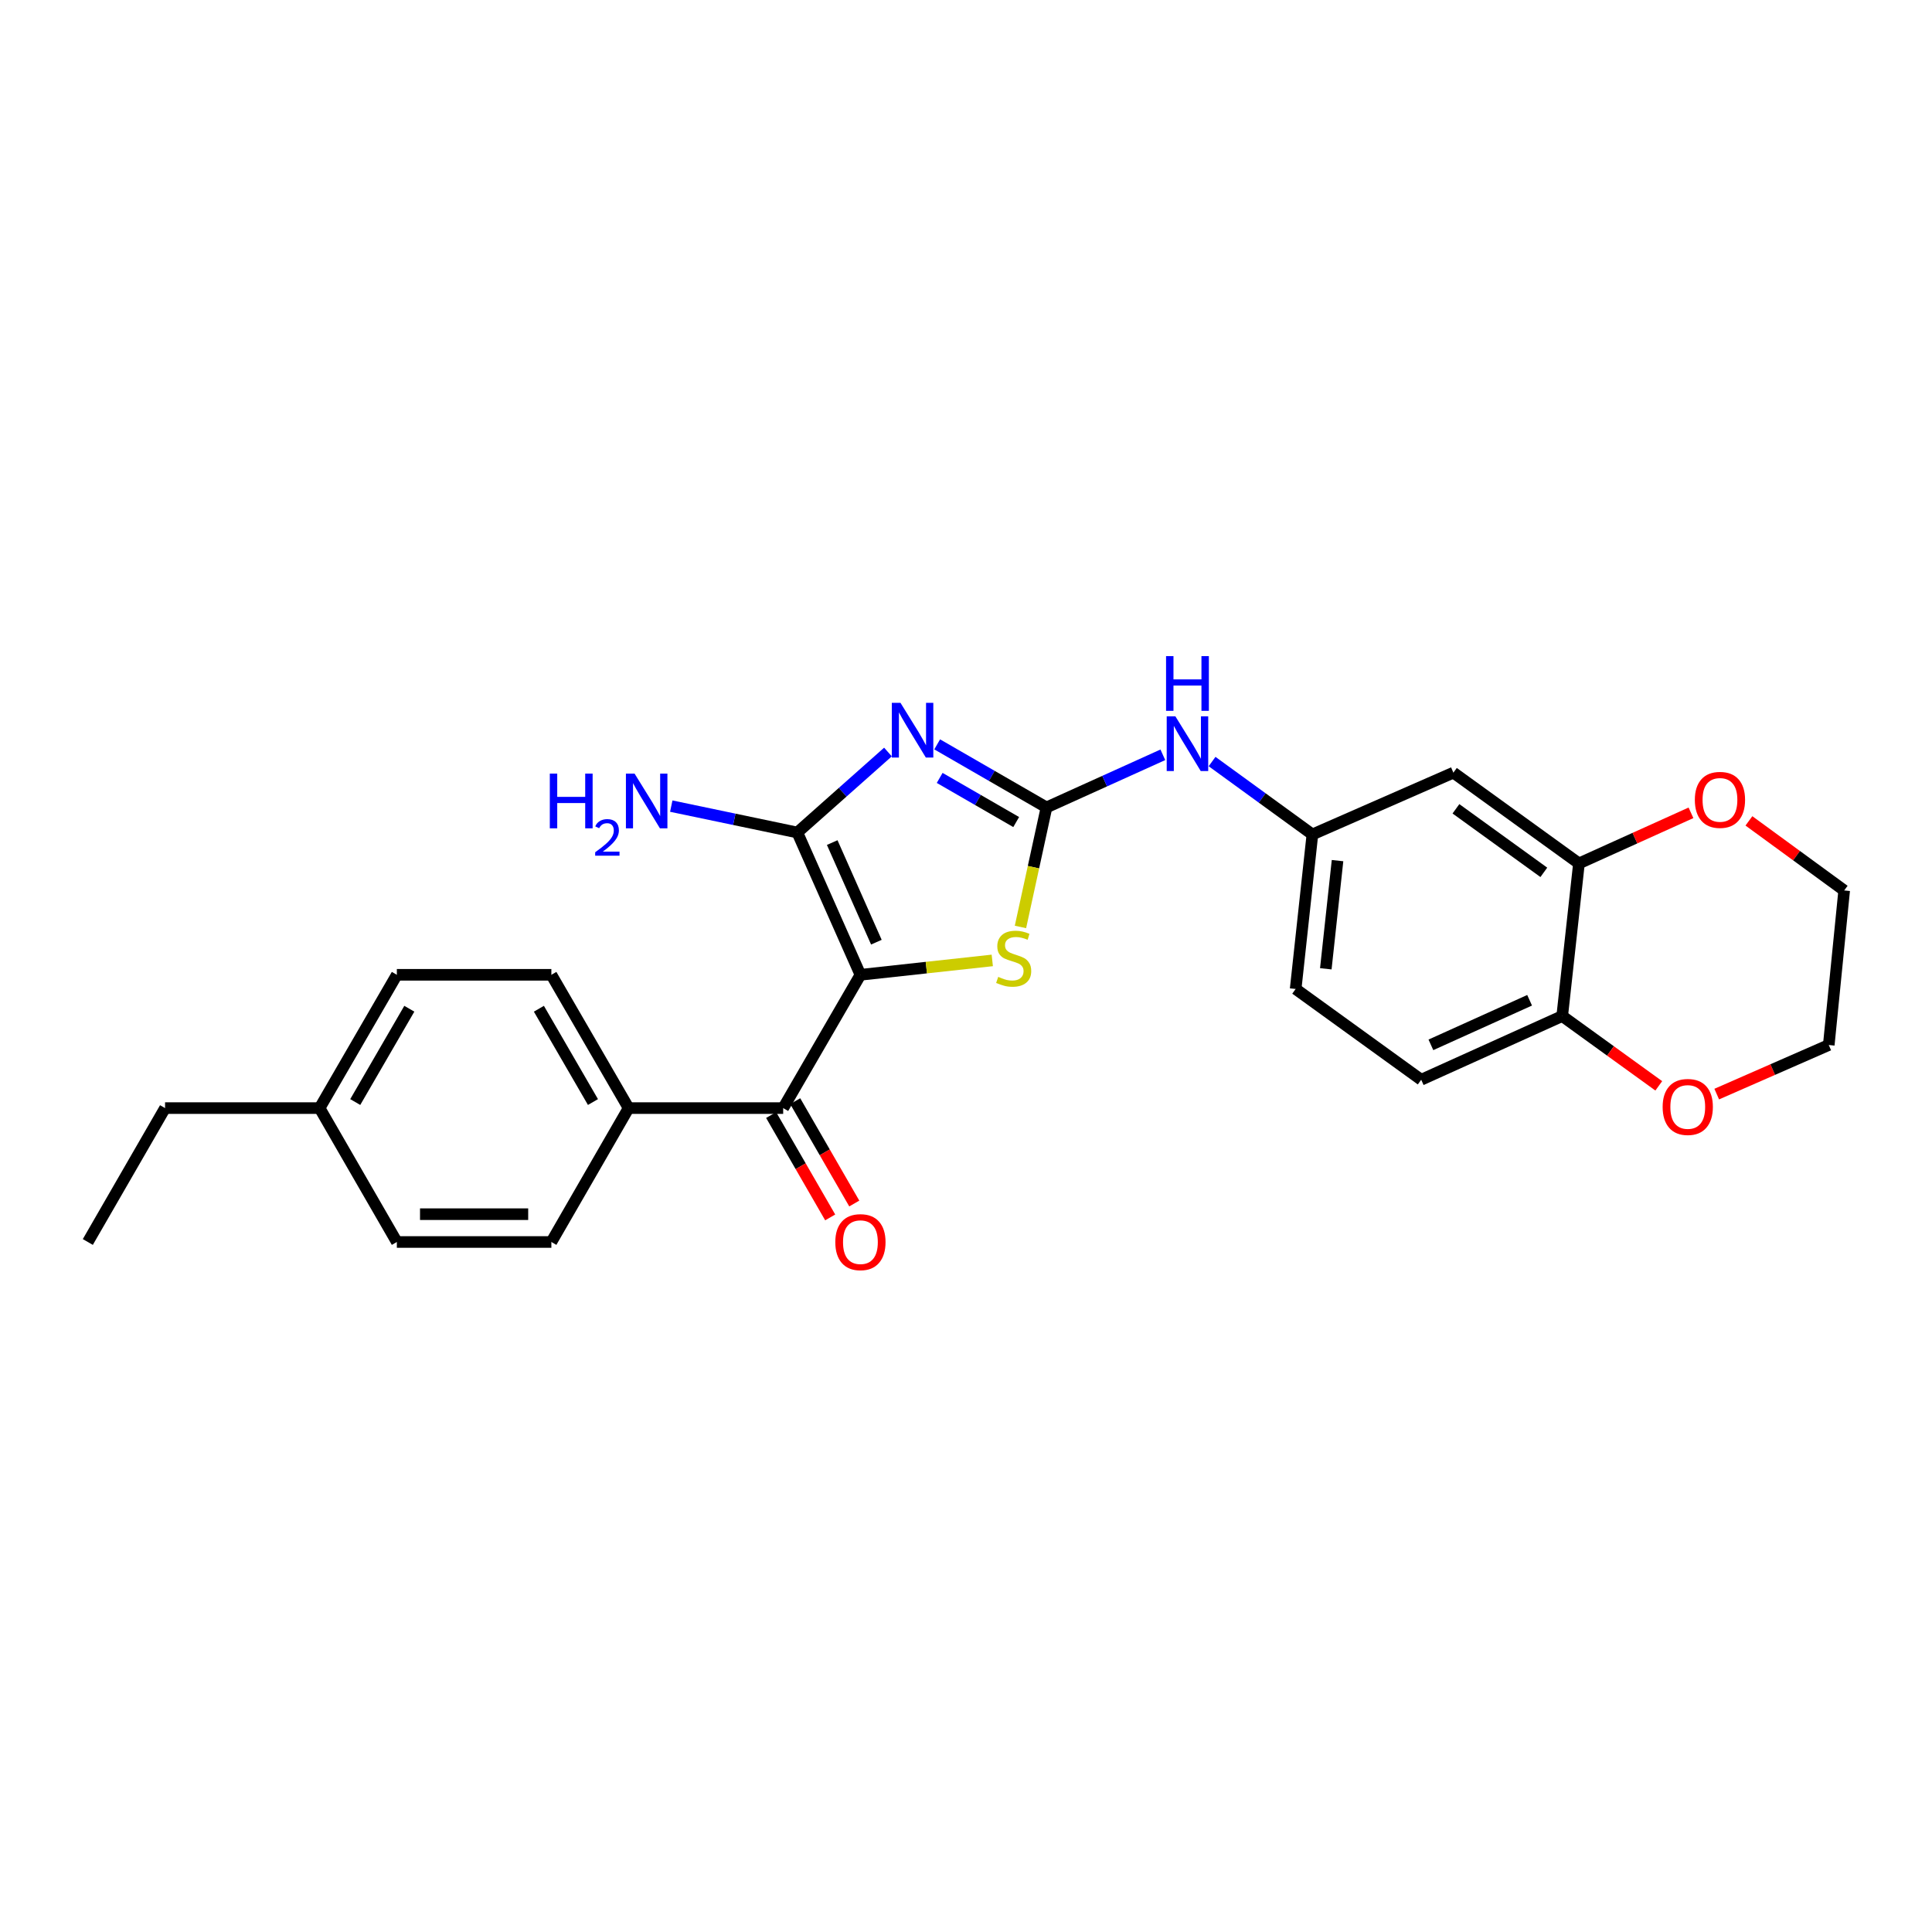 <?xml version='1.0' encoding='iso-8859-1'?>
<svg version='1.1' baseProfile='full'
              xmlns='http://www.w3.org/2000/svg'
                      xmlns:rdkit='http://www.rdkit.org/xml'
                      xmlns:xlink='http://www.w3.org/1999/xlink'
                  xml:space='preserve'
width='1000px' height='1000px' viewBox='0 0 1000 1000'>
<!-- END OF HEADER -->
<rect style='opacity:1.0;fill:#FFFFFF;stroke:none' width='1000' height='1000' x='0' y='0'> </rect>
<path class='bond-1' d='M 445.353,504.556 L 412.696,430.901' style='fill:none;fill-rule:evenodd;stroke:#000000;stroke-width:6px;stroke-linecap:butt;stroke-linejoin:miter;stroke-opacity:1' />
<path class='bond-1' d='M 453.612,487.673 L 430.752,436.115' style='fill:none;fill-rule:evenodd;stroke:#000000;stroke-width:6px;stroke-linecap:butt;stroke-linejoin:miter;stroke-opacity:1' />
<path class='bond-3' d='M 445.353,504.556 L 479.477,500.833' style='fill:none;fill-rule:evenodd;stroke:#000000;stroke-width:6px;stroke-linecap:butt;stroke-linejoin:miter;stroke-opacity:1' />
<path class='bond-3' d='M 479.477,500.833 L 513.602,497.111' style='fill:none;fill-rule:evenodd;stroke:#CCCC00;stroke-width:6px;stroke-linecap:butt;stroke-linejoin:miter;stroke-opacity:1' />
<path class='bond-4' d='M 445.353,504.556 L 405.371,573.548' style='fill:none;fill-rule:evenodd;stroke:#000000;stroke-width:6px;stroke-linecap:butt;stroke-linejoin:miter;stroke-opacity:1' />
<path class='bond-0' d='M 459.606,389.242 L 436.151,410.071' style='fill:none;fill-rule:evenodd;stroke:#0000FF;stroke-width:6px;stroke-linecap:butt;stroke-linejoin:miter;stroke-opacity:1' />
<path class='bond-0' d='M 436.151,410.071 L 412.696,430.901' style='fill:none;fill-rule:evenodd;stroke:#000000;stroke-width:6px;stroke-linecap:butt;stroke-linejoin:miter;stroke-opacity:1' />
<path class='bond-26' d='M 485.081,385.283 L 513.371,401.603' style='fill:none;fill-rule:evenodd;stroke:#0000FF;stroke-width:6px;stroke-linecap:butt;stroke-linejoin:miter;stroke-opacity:1' />
<path class='bond-26' d='M 513.371,401.603 L 541.661,417.923' style='fill:none;fill-rule:evenodd;stroke:#000000;stroke-width:6px;stroke-linecap:butt;stroke-linejoin:miter;stroke-opacity:1' />
<path class='bond-26' d='M 486.376,402.647 L 506.179,414.071' style='fill:none;fill-rule:evenodd;stroke:#0000FF;stroke-width:6px;stroke-linecap:butt;stroke-linejoin:miter;stroke-opacity:1' />
<path class='bond-26' d='M 506.179,414.071 L 525.982,425.495' style='fill:none;fill-rule:evenodd;stroke:#000000;stroke-width:6px;stroke-linecap:butt;stroke-linejoin:miter;stroke-opacity:1' />
<path class='bond-13' d='M 412.696,430.901 L 380.071,424.073' style='fill:none;fill-rule:evenodd;stroke:#000000;stroke-width:6px;stroke-linecap:butt;stroke-linejoin:miter;stroke-opacity:1' />
<path class='bond-13' d='M 380.071,424.073 L 347.447,417.245' style='fill:none;fill-rule:evenodd;stroke:#0000FF;stroke-width:6px;stroke-linecap:butt;stroke-linejoin:miter;stroke-opacity:1' />
<path class='bond-2' d='M 541.661,417.923 L 534.924,448.856' style='fill:none;fill-rule:evenodd;stroke:#000000;stroke-width:6px;stroke-linecap:butt;stroke-linejoin:miter;stroke-opacity:1' />
<path class='bond-2' d='M 534.924,448.856 L 528.187,479.788' style='fill:none;fill-rule:evenodd;stroke:#CCCC00;stroke-width:6px;stroke-linecap:butt;stroke-linejoin:miter;stroke-opacity:1' />
<path class='bond-5' d='M 541.661,417.923 L 571.773,404.304' style='fill:none;fill-rule:evenodd;stroke:#000000;stroke-width:6px;stroke-linecap:butt;stroke-linejoin:miter;stroke-opacity:1' />
<path class='bond-5' d='M 571.773,404.304 L 601.886,390.685' style='fill:none;fill-rule:evenodd;stroke:#0000FF;stroke-width:6px;stroke-linecap:butt;stroke-linejoin:miter;stroke-opacity:1' />
<path class='bond-8' d='M 405.371,573.548 L 325.367,573.548' style='fill:none;fill-rule:evenodd;stroke:#000000;stroke-width:6px;stroke-linecap:butt;stroke-linejoin:miter;stroke-opacity:1' />
<path class='bond-11' d='M 399.137,577.144 L 414.421,603.637' style='fill:none;fill-rule:evenodd;stroke:#000000;stroke-width:6px;stroke-linecap:butt;stroke-linejoin:miter;stroke-opacity:1' />
<path class='bond-11' d='M 414.421,603.637 L 429.704,630.129' style='fill:none;fill-rule:evenodd;stroke:#FF0000;stroke-width:6px;stroke-linecap:butt;stroke-linejoin:miter;stroke-opacity:1' />
<path class='bond-11' d='M 411.605,569.952 L 426.888,596.444' style='fill:none;fill-rule:evenodd;stroke:#000000;stroke-width:6px;stroke-linecap:butt;stroke-linejoin:miter;stroke-opacity:1' />
<path class='bond-11' d='M 426.888,596.444 L 442.171,622.936' style='fill:none;fill-rule:evenodd;stroke:#FF0000;stroke-width:6px;stroke-linecap:butt;stroke-linejoin:miter;stroke-opacity:1' />
<path class='bond-10' d='M 627.366,394.178 L 653.33,413.043' style='fill:none;fill-rule:evenodd;stroke:#0000FF;stroke-width:6px;stroke-linecap:butt;stroke-linejoin:miter;stroke-opacity:1' />
<path class='bond-10' d='M 653.33,413.043 L 679.295,431.909' style='fill:none;fill-rule:evenodd;stroke:#000000;stroke-width:6px;stroke-linecap:butt;stroke-linejoin:miter;stroke-opacity:1' />
<path class='bond-6' d='M 817.264,446.91 L 752.277,399.923' style='fill:none;fill-rule:evenodd;stroke:#000000;stroke-width:6px;stroke-linecap:butt;stroke-linejoin:miter;stroke-opacity:1' />
<path class='bond-6' d='M 799.083,451.526 L 753.592,418.635' style='fill:none;fill-rule:evenodd;stroke:#000000;stroke-width:6px;stroke-linecap:butt;stroke-linejoin:miter;stroke-opacity:1' />
<path class='bond-12' d='M 817.264,446.91 L 846.254,433.811' style='fill:none;fill-rule:evenodd;stroke:#000000;stroke-width:6px;stroke-linecap:butt;stroke-linejoin:miter;stroke-opacity:1' />
<path class='bond-12' d='M 846.254,433.811 L 875.244,420.711' style='fill:none;fill-rule:evenodd;stroke:#FF0000;stroke-width:6px;stroke-linecap:butt;stroke-linejoin:miter;stroke-opacity:1' />
<path class='bond-28' d='M 817.264,446.91 L 808.596,525.906' style='fill:none;fill-rule:evenodd;stroke:#000000;stroke-width:6px;stroke-linecap:butt;stroke-linejoin:miter;stroke-opacity:1' />
<path class='bond-7' d='M 752.277,399.923 L 679.295,431.909' style='fill:none;fill-rule:evenodd;stroke:#000000;stroke-width:6px;stroke-linecap:butt;stroke-linejoin:miter;stroke-opacity:1' />
<path class='bond-16' d='M 325.367,573.548 L 285.386,504.556' style='fill:none;fill-rule:evenodd;stroke:#000000;stroke-width:6px;stroke-linecap:butt;stroke-linejoin:miter;stroke-opacity:1' />
<path class='bond-16' d='M 306.917,570.416 L 278.929,522.121' style='fill:none;fill-rule:evenodd;stroke:#000000;stroke-width:6px;stroke-linecap:butt;stroke-linejoin:miter;stroke-opacity:1' />
<path class='bond-17' d='M 325.367,573.548 L 285.386,642.853' style='fill:none;fill-rule:evenodd;stroke:#000000;stroke-width:6px;stroke-linecap:butt;stroke-linejoin:miter;stroke-opacity:1' />
<path class='bond-9' d='M 808.596,525.906 L 735.613,558.875' style='fill:none;fill-rule:evenodd;stroke:#000000;stroke-width:6px;stroke-linecap:butt;stroke-linejoin:miter;stroke-opacity:1' />
<path class='bond-9' d='M 791.723,517.734 L 740.635,540.812' style='fill:none;fill-rule:evenodd;stroke:#000000;stroke-width:6px;stroke-linecap:butt;stroke-linejoin:miter;stroke-opacity:1' />
<path class='bond-14' d='M 808.596,525.906 L 833.587,543.969' style='fill:none;fill-rule:evenodd;stroke:#000000;stroke-width:6px;stroke-linecap:butt;stroke-linejoin:miter;stroke-opacity:1' />
<path class='bond-14' d='M 833.587,543.969 L 858.578,562.032' style='fill:none;fill-rule:evenodd;stroke:#FF0000;stroke-width:6px;stroke-linecap:butt;stroke-linejoin:miter;stroke-opacity:1' />
<path class='bond-18' d='M 679.295,431.909 L 670.626,511.896' style='fill:none;fill-rule:evenodd;stroke:#000000;stroke-width:6px;stroke-linecap:butt;stroke-linejoin:miter;stroke-opacity:1' />
<path class='bond-18' d='M 692.304,445.457 L 686.236,501.449' style='fill:none;fill-rule:evenodd;stroke:#000000;stroke-width:6px;stroke-linecap:butt;stroke-linejoin:miter;stroke-opacity:1' />
<path class='bond-22' d='M 905.237,424.883 L 929.891,442.893' style='fill:none;fill-rule:evenodd;stroke:#FF0000;stroke-width:6px;stroke-linecap:butt;stroke-linejoin:miter;stroke-opacity:1' />
<path class='bond-22' d='M 929.891,442.893 L 954.545,460.903' style='fill:none;fill-rule:evenodd;stroke:#000000;stroke-width:6px;stroke-linecap:butt;stroke-linejoin:miter;stroke-opacity:1' />
<path class='bond-23' d='M 888.574,566.306 L 917.57,553.599' style='fill:none;fill-rule:evenodd;stroke:#FF0000;stroke-width:6px;stroke-linecap:butt;stroke-linejoin:miter;stroke-opacity:1' />
<path class='bond-23' d='M 917.57,553.599 L 946.565,540.891' style='fill:none;fill-rule:evenodd;stroke:#000000;stroke-width:6px;stroke-linecap:butt;stroke-linejoin:miter;stroke-opacity:1' />
<path class='bond-15' d='M 735.613,558.875 L 670.626,511.896' style='fill:none;fill-rule:evenodd;stroke:#000000;stroke-width:6px;stroke-linecap:butt;stroke-linejoin:miter;stroke-opacity:1' />
<path class='bond-20' d='M 285.386,504.556 L 205.406,504.556' style='fill:none;fill-rule:evenodd;stroke:#000000;stroke-width:6px;stroke-linecap:butt;stroke-linejoin:miter;stroke-opacity:1' />
<path class='bond-19' d='M 285.386,642.853 L 205.406,642.853' style='fill:none;fill-rule:evenodd;stroke:#000000;stroke-width:6px;stroke-linecap:butt;stroke-linejoin:miter;stroke-opacity:1' />
<path class='bond-19' d='M 273.389,628.459 L 217.403,628.459' style='fill:none;fill-rule:evenodd;stroke:#000000;stroke-width:6px;stroke-linecap:butt;stroke-linejoin:miter;stroke-opacity:1' />
<path class='bond-21' d='M 205.406,642.853 L 165.424,573.548' style='fill:none;fill-rule:evenodd;stroke:#000000;stroke-width:6px;stroke-linecap:butt;stroke-linejoin:miter;stroke-opacity:1' />
<path class='bond-27' d='M 205.406,504.556 L 165.424,573.548' style='fill:none;fill-rule:evenodd;stroke:#000000;stroke-width:6px;stroke-linecap:butt;stroke-linejoin:miter;stroke-opacity:1' />
<path class='bond-27' d='M 211.862,522.121 L 183.875,570.416' style='fill:none;fill-rule:evenodd;stroke:#000000;stroke-width:6px;stroke-linecap:butt;stroke-linejoin:miter;stroke-opacity:1' />
<path class='bond-24' d='M 165.424,573.548 L 85.436,573.548' style='fill:none;fill-rule:evenodd;stroke:#000000;stroke-width:6px;stroke-linecap:butt;stroke-linejoin:miter;stroke-opacity:1' />
<path class='bond-29' d='M 954.545,460.903 L 946.565,540.891' style='fill:none;fill-rule:evenodd;stroke:#000000;stroke-width:6px;stroke-linecap:butt;stroke-linejoin:miter;stroke-opacity:1' />
<path class='bond-25' d='M 85.436,573.548 L 45.455,642.853' style='fill:none;fill-rule:evenodd;stroke:#000000;stroke-width:6px;stroke-linecap:butt;stroke-linejoin:miter;stroke-opacity:1' />
<path  class='atom-1' d='M 466.081 363.773
L 475.361 378.773
Q 476.281 380.253, 477.761 382.933
Q 479.241 385.613, 479.321 385.773
L 479.321 363.773
L 483.081 363.773
L 483.081 392.093
L 479.201 392.093
L 469.241 375.693
Q 468.081 373.773, 466.841 371.573
Q 465.641 369.373, 465.281 368.693
L 465.281 392.093
L 461.601 392.093
L 461.601 363.773
L 466.081 363.773
' fill='#0000FF'/>
<path  class='atom-4' d='M 516.677 505.623
Q 516.997 505.743, 518.317 506.303
Q 519.637 506.863, 521.077 507.223
Q 522.557 507.543, 523.997 507.543
Q 526.677 507.543, 528.237 506.263
Q 529.797 504.943, 529.797 502.663
Q 529.797 501.103, 528.997 500.143
Q 528.237 499.183, 527.037 498.663
Q 525.837 498.143, 523.837 497.543
Q 521.317 496.783, 519.797 496.063
Q 518.317 495.343, 517.237 493.823
Q 516.197 492.303, 516.197 489.743
Q 516.197 486.183, 518.597 483.983
Q 521.037 481.783, 525.837 481.783
Q 529.117 481.783, 532.837 483.343
L 531.917 486.423
Q 528.517 485.023, 525.957 485.023
Q 523.197 485.023, 521.677 486.183
Q 520.157 487.303, 520.197 489.263
Q 520.197 490.783, 520.957 491.703
Q 521.757 492.623, 522.877 493.143
Q 524.037 493.663, 525.957 494.263
Q 528.517 495.063, 530.037 495.863
Q 531.557 496.663, 532.637 498.303
Q 533.757 499.903, 533.757 502.663
Q 533.757 506.583, 531.117 508.703
Q 528.517 510.783, 524.157 510.783
Q 521.637 510.783, 519.717 510.223
Q 517.837 509.703, 515.597 508.783
L 516.677 505.623
' fill='#CCCC00'/>
<path  class='atom-6' d='M 608.368 370.762
L 617.648 385.762
Q 618.568 387.242, 620.048 389.922
Q 621.528 392.602, 621.608 392.762
L 621.608 370.762
L 625.368 370.762
L 625.368 399.082
L 621.488 399.082
L 611.528 382.682
Q 610.368 380.762, 609.128 378.562
Q 607.928 376.362, 607.568 375.682
L 607.568 399.082
L 603.888 399.082
L 603.888 370.762
L 608.368 370.762
' fill='#0000FF'/>
<path  class='atom-6' d='M 603.548 339.61
L 607.388 339.61
L 607.388 351.65
L 621.868 351.65
L 621.868 339.61
L 625.708 339.61
L 625.708 367.93
L 621.868 367.93
L 621.868 354.85
L 607.388 354.85
L 607.388 367.93
L 603.548 367.93
L 603.548 339.61
' fill='#0000FF'/>
<path  class='atom-12' d='M 432.353 642.933
Q 432.353 636.133, 435.713 632.333
Q 439.073 628.533, 445.353 628.533
Q 451.633 628.533, 454.993 632.333
Q 458.353 636.133, 458.353 642.933
Q 458.353 649.813, 454.953 653.733
Q 451.553 657.613, 445.353 657.613
Q 439.113 657.613, 435.713 653.733
Q 432.353 649.853, 432.353 642.933
M 445.353 654.413
Q 449.673 654.413, 451.993 651.533
Q 454.353 648.613, 454.353 642.933
Q 454.353 637.373, 451.993 634.573
Q 449.673 631.733, 445.353 631.733
Q 441.033 631.733, 438.673 634.533
Q 436.353 637.333, 436.353 642.933
Q 436.353 648.653, 438.673 651.533
Q 441.033 654.413, 445.353 654.413
' fill='#FF0000'/>
<path  class='atom-13' d='M 877.247 414.013
Q 877.247 407.213, 880.607 403.413
Q 883.967 399.613, 890.247 399.613
Q 896.527 399.613, 899.887 403.413
Q 903.247 407.213, 903.247 414.013
Q 903.247 420.893, 899.847 424.813
Q 896.447 428.693, 890.247 428.693
Q 884.007 428.693, 880.607 424.813
Q 877.247 420.933, 877.247 414.013
M 890.247 425.493
Q 894.567 425.493, 896.887 422.613
Q 899.247 419.693, 899.247 414.013
Q 899.247 408.453, 896.887 405.653
Q 894.567 402.813, 890.247 402.813
Q 885.927 402.813, 883.567 405.613
Q 881.247 408.413, 881.247 414.013
Q 881.247 419.733, 883.567 422.613
Q 885.927 425.493, 890.247 425.493
' fill='#FF0000'/>
<path  class='atom-14' d='M 284.582 400.42
L 288.422 400.42
L 288.422 412.46
L 302.902 412.46
L 302.902 400.42
L 306.742 400.42
L 306.742 428.74
L 302.902 428.74
L 302.902 415.66
L 288.422 415.66
L 288.422 428.74
L 284.582 428.74
L 284.582 400.42
' fill='#0000FF'/>
<path  class='atom-14' d='M 308.115 427.747
Q 308.802 425.978, 310.438 425.001
Q 312.075 423.998, 314.346 423.998
Q 317.17 423.998, 318.754 425.529
Q 320.338 427.06, 320.338 429.78
Q 320.338 432.552, 318.279 435.139
Q 316.246 437.726, 312.022 440.788
L 320.655 440.788
L 320.655 442.9
L 308.062 442.9
L 308.062 441.132
Q 311.547 438.65, 313.606 436.802
Q 315.692 434.954, 316.695 433.291
Q 317.698 431.628, 317.698 429.912
Q 317.698 428.116, 316.801 427.113
Q 315.903 426.11, 314.346 426.11
Q 312.841 426.11, 311.838 426.717
Q 310.834 427.324, 310.122 428.671
L 308.115 427.747
' fill='#0000FF'/>
<path  class='atom-14' d='M 328.455 400.42
L 337.735 415.42
Q 338.655 416.9, 340.135 419.58
Q 341.615 422.26, 341.695 422.42
L 341.695 400.42
L 345.455 400.42
L 345.455 428.74
L 341.575 428.74
L 331.615 412.34
Q 330.455 410.42, 329.215 408.22
Q 328.015 406.02, 327.655 405.34
L 327.655 428.74
L 323.975 428.74
L 323.975 400.42
L 328.455 400.42
' fill='#0000FF'/>
<path  class='atom-15' d='M 860.582 572.956
Q 860.582 566.156, 863.942 562.356
Q 867.302 558.556, 873.582 558.556
Q 879.862 558.556, 883.222 562.356
Q 886.582 566.156, 886.582 572.956
Q 886.582 579.836, 883.182 583.756
Q 879.782 587.636, 873.582 587.636
Q 867.342 587.636, 863.942 583.756
Q 860.582 579.876, 860.582 572.956
M 873.582 584.436
Q 877.902 584.436, 880.222 581.556
Q 882.582 578.636, 882.582 572.956
Q 882.582 567.396, 880.222 564.596
Q 877.902 561.756, 873.582 561.756
Q 869.262 561.756, 866.902 564.556
Q 864.582 567.356, 864.582 572.956
Q 864.582 578.676, 866.902 581.556
Q 869.262 584.436, 873.582 584.436
' fill='#FF0000'/>
</svg>
